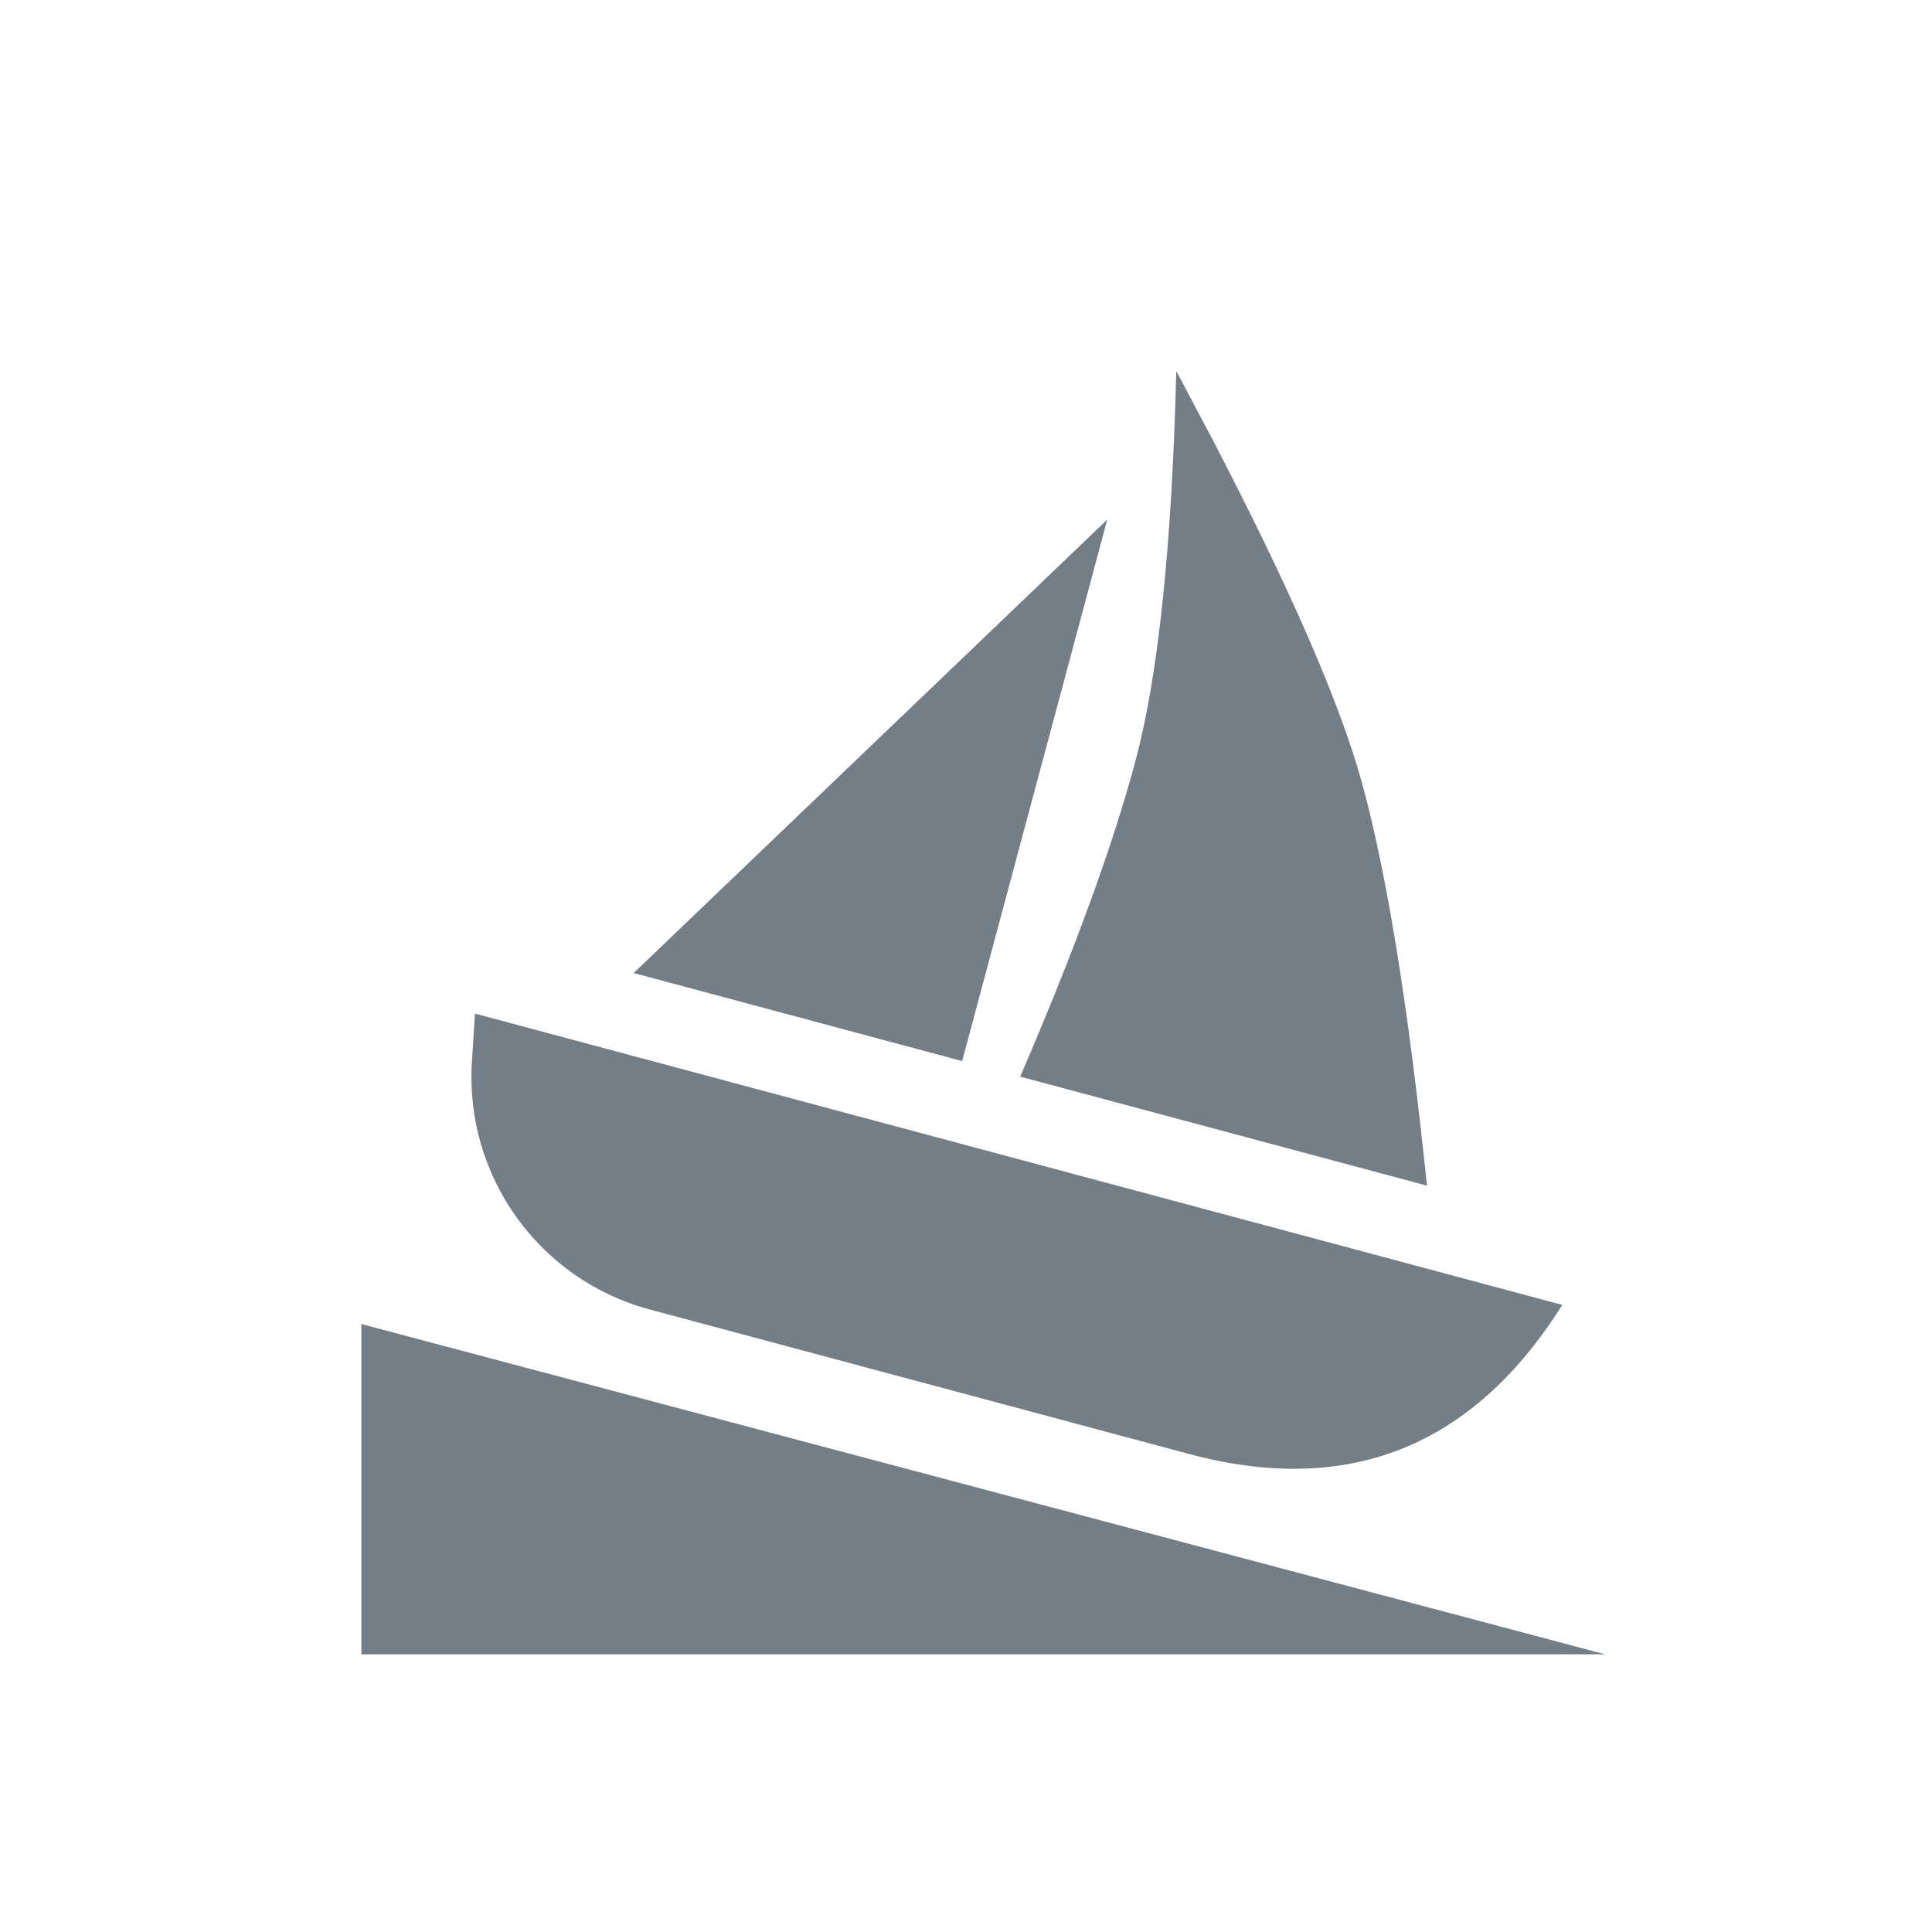 <svg height="19" viewBox="0 0 19 19" width="19" xmlns="http://www.w3.org/2000/svg"><path d="m2.885 12.062 12.23 3.248h-12.23zm1.117-3.053 10.693 2.865c-.879 1.397-2.103 1.886-3.67 1.466l-5.304-1.421c-1.089-.292-1.821-1.312-1.749-2.437zm6.898-6.317.348.657c.773 1.484 1.267 2.619 1.481 3.405.245.898.457 2.214.635 3.947l-4-1.072c.532-1.233.91-2.269 1.134-3.106.224-.837.358-2.114.401-3.832zm-.68 1.459-1.427 5.325-3.23-.866z" fill="#747e86" transform="translate(.669 .959)"/></svg>